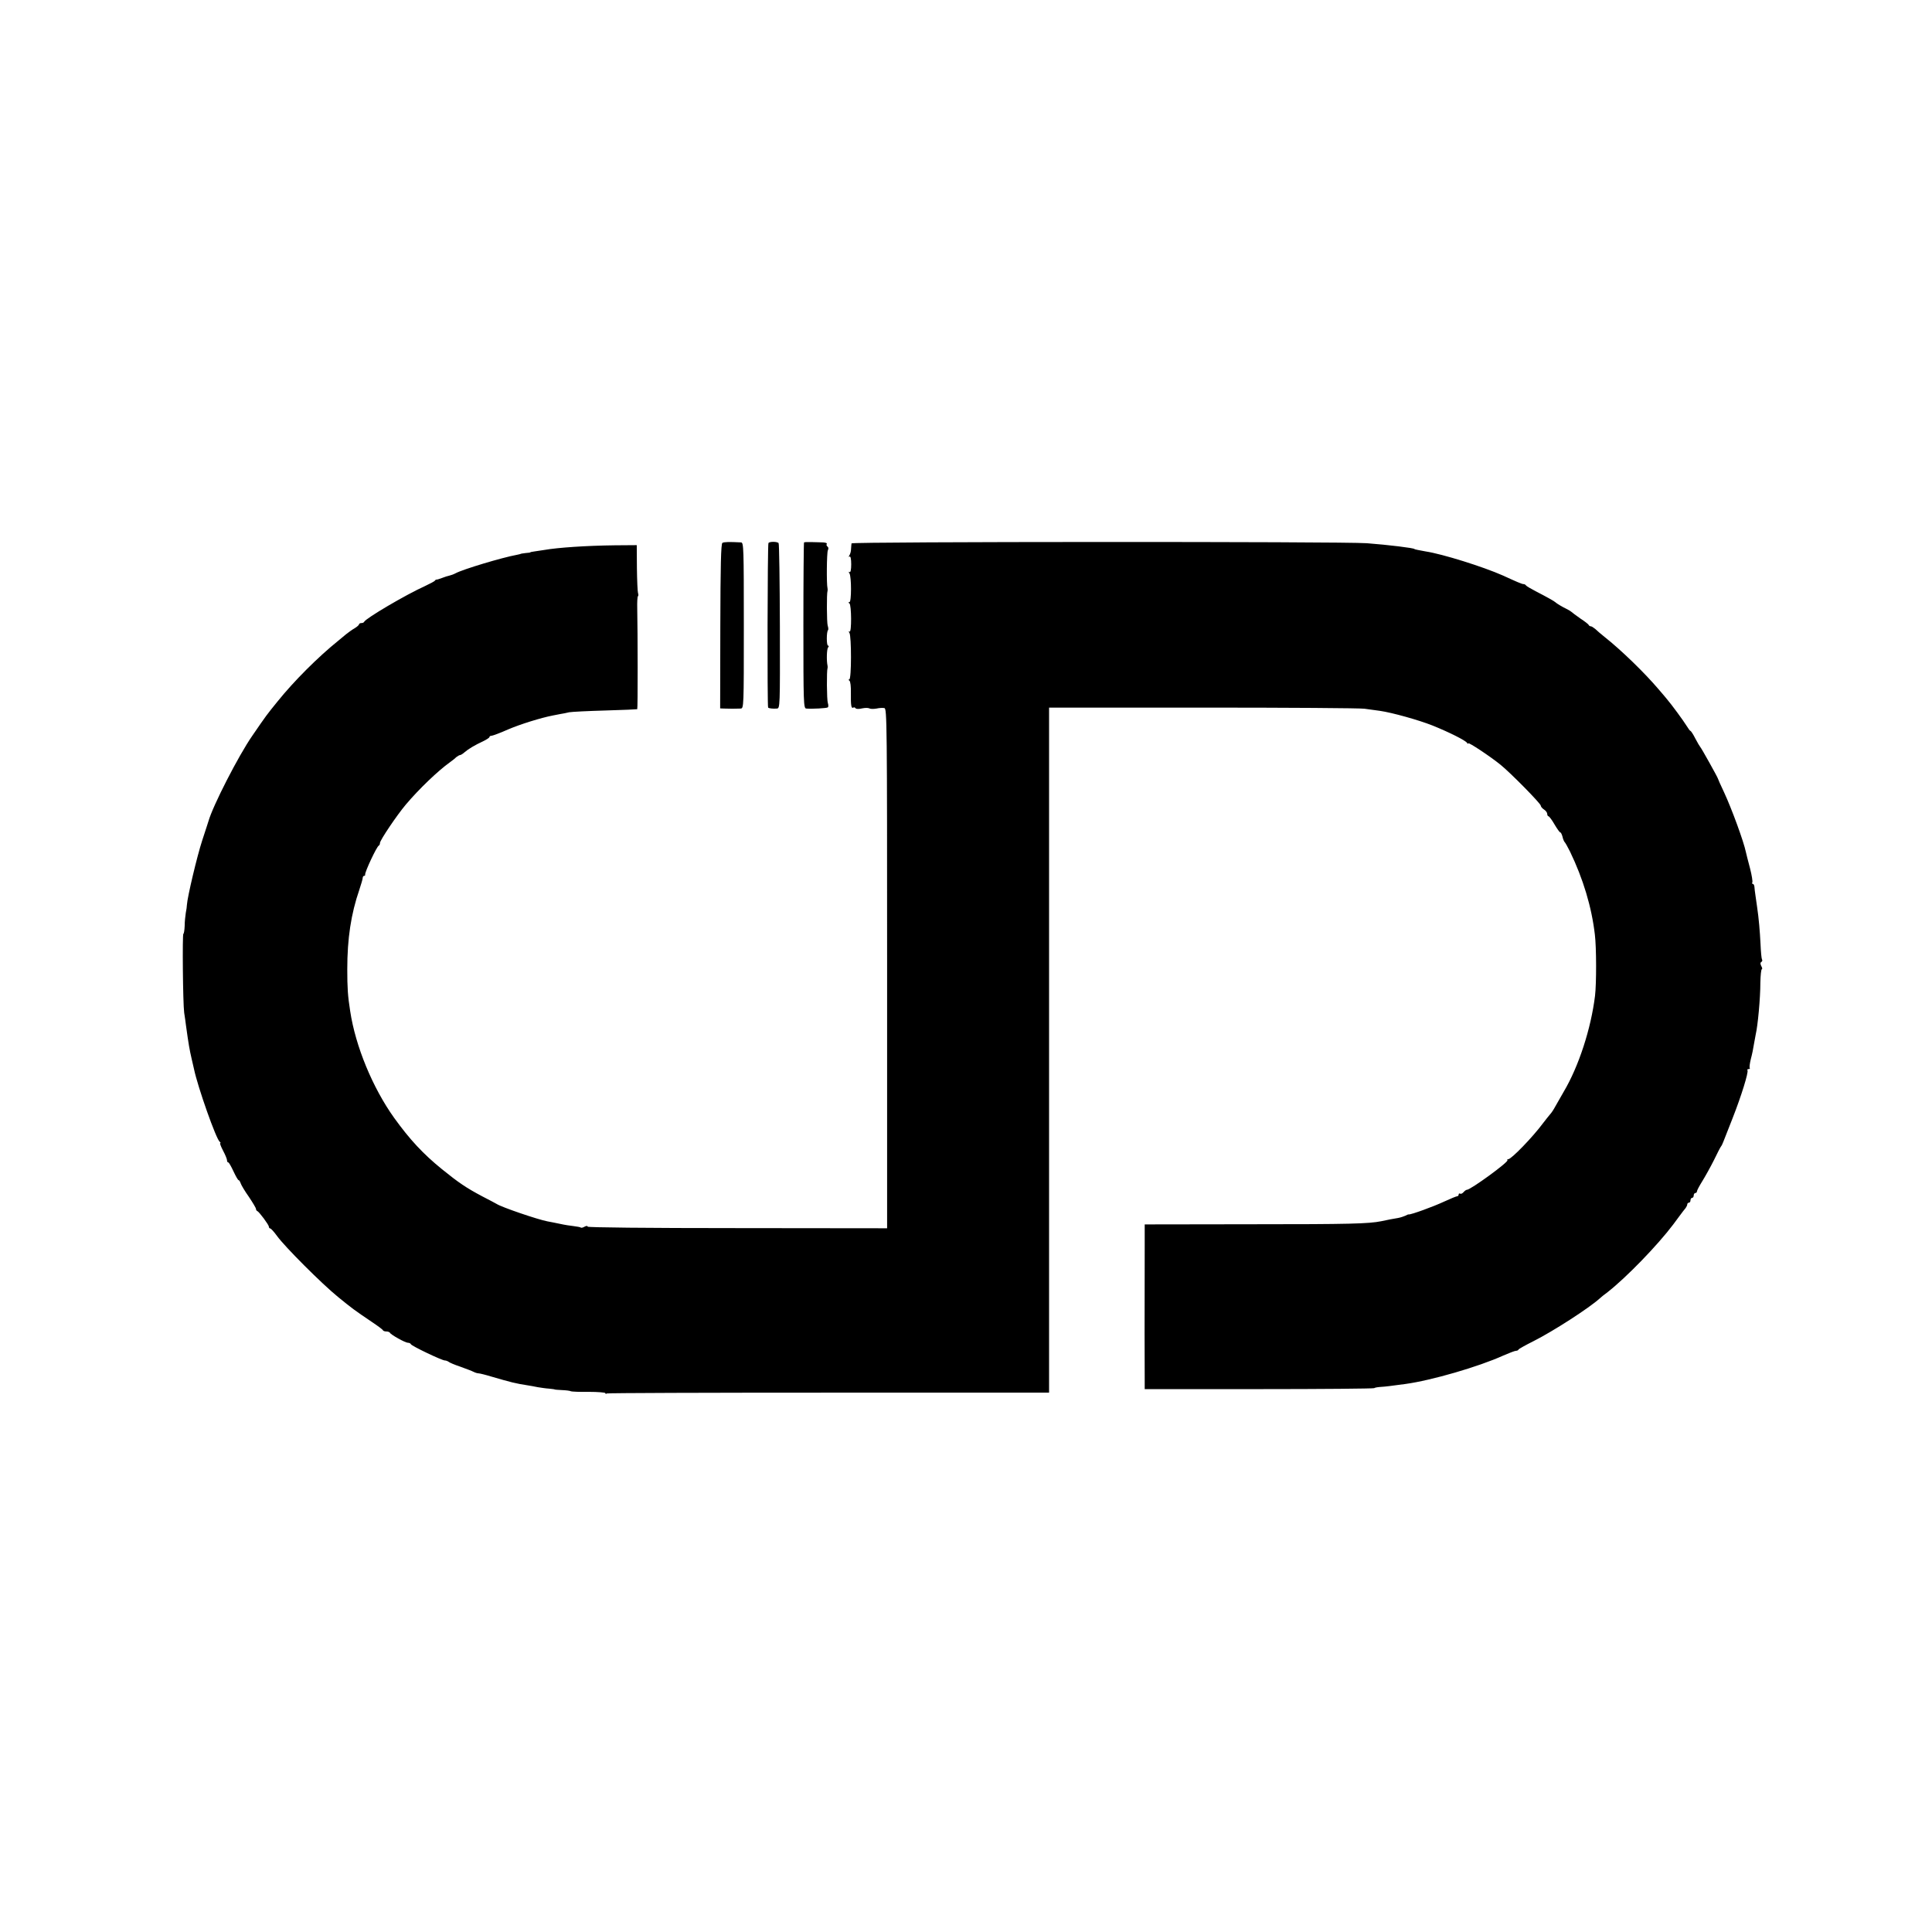 <?xml version="1.0" standalone="no"?>
<!DOCTYPE svg PUBLIC "-//W3C//DTD SVG 20010904//EN"
 "http://www.w3.org/TR/2001/REC-SVG-20010904/DTD/svg10.dtd">
<svg version="1.0" xmlns="http://www.w3.org/2000/svg"
 width="1200pt" height="1200pt" viewBox="0 0 1200 1200"
 preserveAspectRatio="xMidYMid meet">
<g transform="translate(0,1200) scale(0.1,-0.1)"
fill="#000000" stroke="none">
<path d="M4487 8628 c-9 -5 -12 -144 -13 -518 l-1 -510 24 -1 c12 0 37 -1 53
-1 17 0 39 1 50 1 20 1 20 8 20 516 0 483 -1 515 -17 516 -74 4 -107 3 -116
-3z"/>
<path d="M4773 8627 c-6 -10 -8 -1016 -2 -1022 5 -5 30 -8 54 -6 20 1 20 8 19
511 -1 281 -4 513 -8 517 -10 10 -57 10 -63 0z"/>
<path d="M4994 8631 c-2 -2 -4 -235 -4 -518 0 -481 1 -513 18 -514 37 -3 125
2 133 7 5 2 5 15 1 27 -7 19 -8 202 -2 217 1 3 1 10 0 15 -7 32 -5 102 3 113
6 7 6 12 0 12 -10 0 -10 86 0 96 3 3 2 16 -2 28 -6 18 -7 201 -1 216 1 3 1 10
0 15 -7 27 -5 222 2 237 5 10 4 19 -2 23 -6 4 -8 11 -5 16 4 5 -6 9 -22 10
-15 0 -48 2 -71 2 -24 1 -46 0 -48 -2z"/>
<path d="M5289 8625 c-1 -5 -2 -21 -3 -35 0 -14 -5 -31 -10 -39 -6 -9 -5 -12
1 -8 6 4 10 -15 10 -48 0 -33 -4 -52 -10 -48 -6 4 -7 1 -1 -8 13 -20 13 -179
0 -179 -8 0 -8 -3 0 -8 13 -9 14 -183 1 -175 -6 4 -7 1 -1 -8 13 -20 13 -289
-1 -289 -6 0 -6 -3 1 -8 6 -4 10 -36 9 -77 -1 -75 2 -98 15 -90 5 3 11 1 14
-4 3 -5 21 -6 40 -1 19 4 39 4 46 0 7 -4 26 -4 44 -1 17 4 39 5 49 3 16 -3 17
-88 17 -1617 l0 -1614 -930 1 c-564 0 -930 4 -930 9 0 6 -8 6 -19 0 -10 -6
-20 -8 -23 -6 -2 3 -24 7 -49 10 -24 3 -51 7 -59 9 -49 10 -87 18 -100 20 -59
11 -285 88 -315 108 -5 3 -46 25 -89 47 -100 53 -146 84 -251 169 -117 95
-199 183 -297 319 -133 186 -240 444 -273 663 -15 95 -18 145 -18 260 0 190
23 343 75 494 11 33 21 67 21 74 0 6 4 12 9 12 4 0 7 3 6 8 -3 14 72 175 85
180 4 2 7 9 7 16 0 17 106 174 161 239 82 97 199 209 273 262 16 11 34 26 41
33 8 6 18 12 22 12 5 0 18 8 29 18 23 20 63 44 117 69 20 10 37 21 37 25 0 5
6 8 13 8 6 0 53 17 102 39 77 33 206 73 279 87 11 2 32 6 46 9 14 2 39 7 55
11 17 3 118 8 225 11 107 3 197 7 198 8 4 3 3 483 0 627 -1 37 1 70 4 74 4 3
4 12 1 20 -3 8 -6 78 -7 156 l-1 142 -135 -1 c-177 -2 -355 -14 -440 -29 -19
-3 -46 -7 -60 -9 -14 -2 -25 -4 -25 -5 0 -2 -13 -4 -30 -5 -16 -2 -30 -4 -30
-5 0 -1 -11 -3 -24 -6 -93 -17 -336 -90 -382 -115 -11 -6 -28 -12 -37 -14 -9
-2 -30 -8 -47 -15 -16 -6 -32 -11 -34 -10 -2 1 -7 -2 -10 -7 -3 -4 -31 -19
-61 -33 -120 -54 -369 -201 -378 -222 -2 -5 -10 -8 -18 -8 -8 0 -14 -4 -14 -8
0 -4 -12 -15 -27 -24 -16 -9 -39 -26 -53 -37 -14 -12 -35 -29 -47 -39 -127
-102 -278 -253 -380 -380 -68 -84 -66 -81 -156 -212 -86 -124 -245 -435 -272
-530 -1 -3 -18 -57 -39 -120 -32 -98 -92 -351 -95 -400 0 -8 -3 -31 -7 -50 -3
-19 -7 -56 -7 -82 -1 -27 -5 -48 -8 -48 -7 0 -3 -433 5 -490 4 -25 9 -60 11
-78 17 -123 22 -150 35 -207 6 -27 13 -57 15 -65 23 -111 138 -437 160 -452 5
-4 7 -8 3 -8 -4 0 4 -21 17 -46 14 -26 25 -53 25 -60 0 -8 3 -14 8 -14 4 0 18
-25 32 -55 14 -30 28 -55 32 -55 4 0 9 -9 13 -20 3 -10 26 -49 51 -84 24 -36
44 -69 44 -75 0 -5 3 -11 8 -13 12 -5 72 -86 72 -97 0 -6 4 -11 8 -11 5 0 24
-21 42 -46 48 -67 281 -300 380 -380 87 -71 99 -80 210 -155 36 -24 67 -47 68
-51 2 -5 12 -8 22 -8 10 0 20 -4 22 -8 5 -12 95 -62 111 -62 9 0 17 -4 19 -9
4 -11 193 -101 211 -101 7 0 17 -4 23 -8 5 -5 38 -19 74 -31 36 -13 73 -27 82
-32 10 -5 23 -9 30 -9 7 0 44 -9 83 -21 120 -35 147 -42 225 -54 14 -2 41 -7
60 -11 19 -3 51 -8 70 -9 19 -2 35 -4 35 -5 0 -1 20 -3 45 -4 25 -1 50 -4 55
-7 6 -3 56 -5 112 -4 57 0 103 -4 103 -8 0 -5 4 -6 9 -2 5 3 626 5 1378 5
l1369 0 0 2127 0 2128 955 0 c525 0 977 -3 1004 -7 28 -4 70 -10 95 -13 77
-11 241 -57 327 -91 102 -41 206 -93 215 -108 4 -6 8 -8 8 -3 0 9 136 -81 200
-133 61 -49 250 -241 250 -254 0 -6 9 -17 20 -24 11 -7 20 -19 20 -27 0 -8 4
-15 8 -15 4 0 21 -22 37 -50 16 -27 32 -50 36 -50 4 0 10 -12 14 -27 3 -15 10
-30 13 -33 4 -3 19 -30 34 -60 81 -168 134 -343 154 -515 10 -80 10 -305 1
-380 -25 -204 -101 -438 -194 -595 -17 -30 -41 -71 -52 -91 -11 -21 -26 -43
-33 -50 -7 -8 -26 -32 -43 -54 -65 -88 -198 -225 -217 -225 -6 0 -8 -3 -5 -6
10 -10 -229 -184 -252 -184 -5 0 -14 -7 -21 -15 -7 -8 -16 -12 -21 -9 -5 3 -9
0 -9 -5 0 -6 -4 -11 -9 -11 -5 0 -42 -15 -83 -34 -64 -30 -204 -81 -218 -79
-3 1 -12 -3 -21 -8 -9 -4 -29 -11 -45 -14 -31 -5 -63 -11 -104 -20 -79 -16
-197 -19 -803 -19 l-667 -1 0 -120 c-1 -403 -1 -798 0 -847 l0 -56 708 0 c389
0 711 3 717 6 5 4 26 7 45 8 31 2 52 5 150 18 161 22 454 107 606 176 37 16
73 30 80 30 7 0 14 3 16 8 2 4 43 27 93 52 123 62 343 204 411 265 6 6 28 24
50 40 117 92 309 290 407 420 4 5 21 28 37 50 16 22 34 45 40 52 5 7 10 17 10
23 0 5 5 10 10 10 6 0 10 7 10 15 0 8 5 15 10 15 6 0 10 7 10 15 0 8 5 15 10
15 6 0 10 5 10 10 0 6 15 34 33 63 18 29 51 88 73 132 21 44 41 82 44 85 3 3
10 17 15 31 6 14 31 79 57 145 55 140 99 284 92 296 -3 4 0 8 7 8 7 0 10 3 7
6 -3 3 0 29 7 57 8 29 16 70 19 91 4 21 9 48 11 60 13 55 29 224 29 323 1 46
5 83 9 83 4 0 3 9 -3 19 -7 14 -7 22 0 26 6 4 8 11 4 16 -3 5 -7 48 -9 96 -4
81 -11 161 -21 228 -2 17 -7 48 -10 70 -3 22 -7 48 -7 58 -1 9 -5 17 -10 17
-4 0 -6 4 -3 9 3 5 -3 44 -14 87 -12 44 -23 89 -26 102 -13 64 -88 269 -135
370 -22 46 -39 85 -39 87 0 5 -103 190 -109 195 -3 3 -17 26 -31 53 -13 26
-27 47 -30 47 -3 0 -14 15 -25 33 -17 28 -93 132 -120 163 -5 7 -30 36 -55 65
-84 99 -232 243 -335 324 -21 17 -46 38 -56 48 -11 9 -23 17 -28 17 -5 0 -11
3 -13 8 -1 4 -25 23 -53 41 -27 19 -52 38 -55 41 -3 3 -16 11 -30 18 -27 13
-62 34 -70 42 -6 6 -54 33 -122 68 -29 15 -56 31 -59 35 -3 5 -10 9 -15 9 -5
-1 -22 6 -39 13 -16 7 -57 25 -89 40 -124 55 -376 134 -481 150 -39 7 -70 13
-70 15 0 6 -163 26 -295 36 -144 11 -3200 10 -3201 -1z"/>
</g>
</svg>
